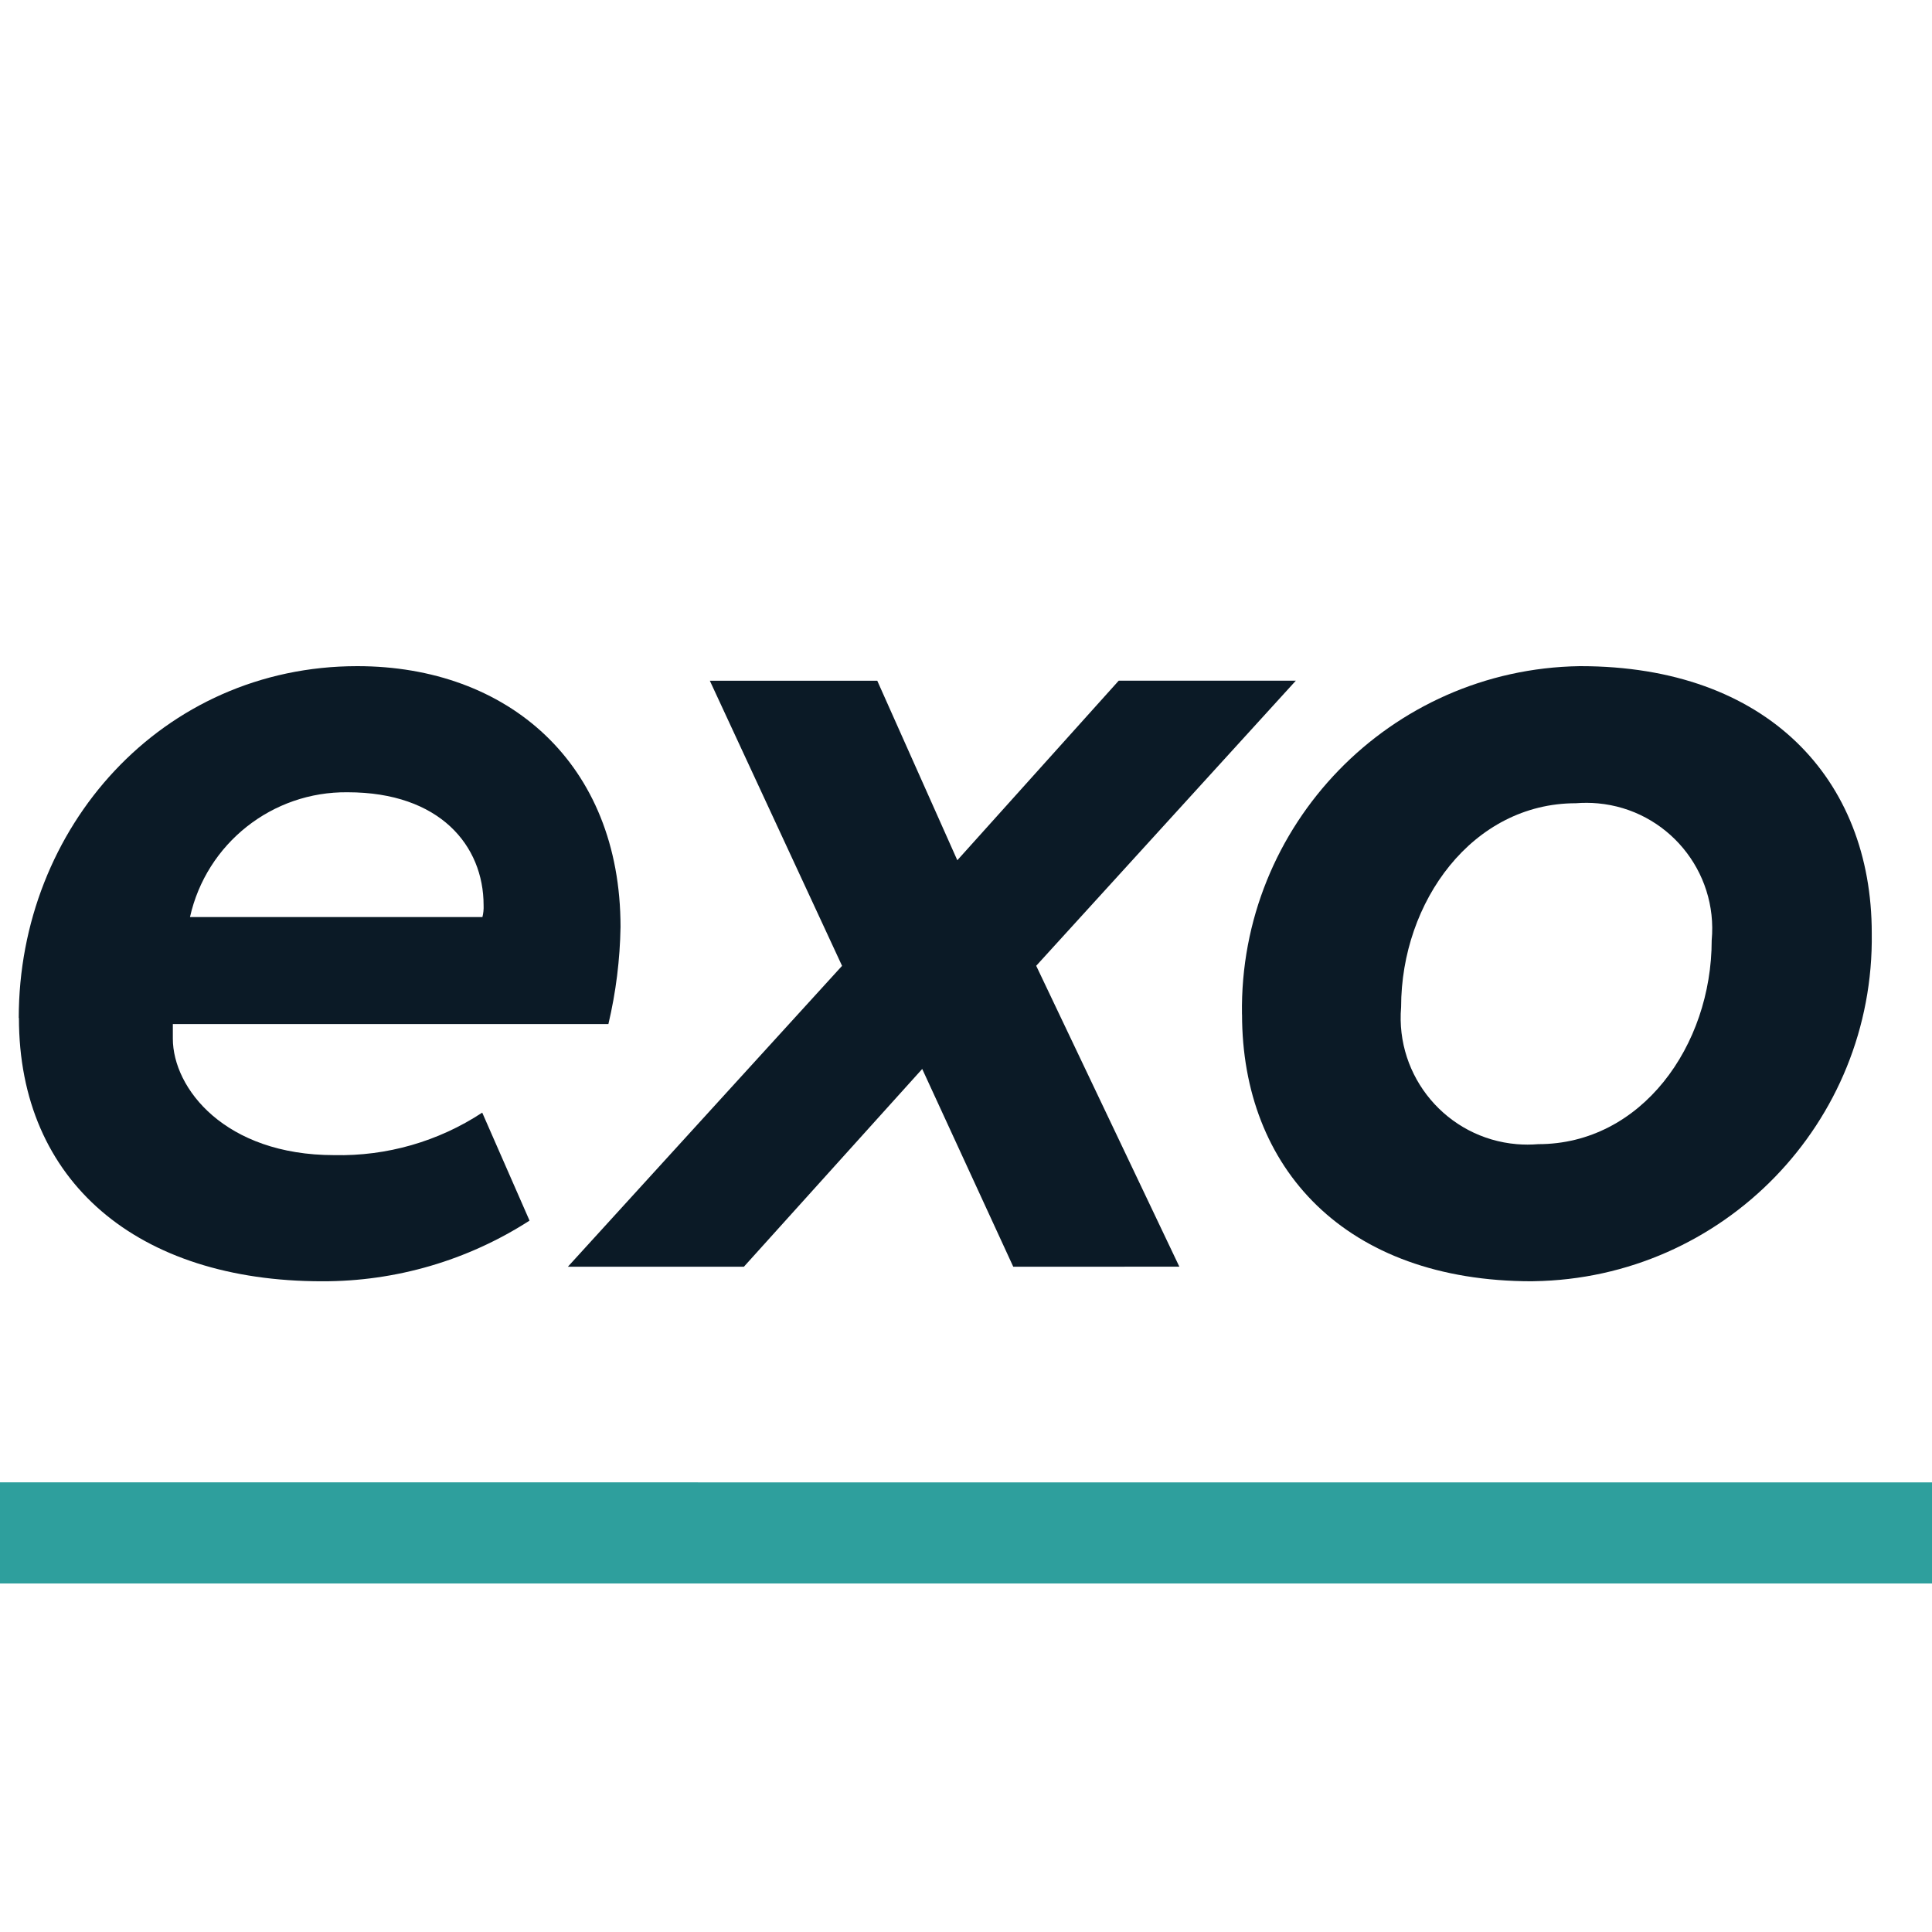 <?xml version="1.0" encoding="UTF-8"?>
<!-- Generator: Adobe Illustrator 16.0.3, SVG Export Plug-In . SVG Version: 6.00 Build 0)  -->
<svg xmlns="http://www.w3.org/2000/svg" xmlns:xlink="http://www.w3.org/1999/xlink" version="1.1" id="Ebene_1" x="0px" y="0px" width="65px" height="64.999px" viewBox="3.233 15.774 65 64.999" xml:space="preserve">
<g id="Gruppe_84" transform="translate(0 0)">
	<path id="Pfad_1278" fill="#2E9F9D" d="M1.744,65.646l-0.911,3.402h136.189l0.912-3.4L1.744,65.646z"></path>
	<g id="Gruppe_85" transform="translate(0 0)">
		<g>
			<defs>
				<rect id="SVGID_1_" x="0.833" y="31.165" width="198.598" height="37.883"></rect>
			</defs>
			<clipPath id="SVGID_2_">
				<use xlink:href="#SVGID_1_" overflow="visible"></use>
			</clipPath>
			<g id="Gruppe_84-2" clip-path="url(#SVGID_2_)">
				<path id="Pfad_1280" fill="#0B1A26" d="M3.864,50.022c0-6.408,4.817-11.836,11.389-11.836c5.062,0,8.857,3.266,8.857,8.775      c-0.018,1.1-0.155,2.195-0.408,3.266H9.048v0.49c0,1.674,1.755,3.92,5.429,3.92c1.767,0.039,3.504-0.459,4.98-1.43l1.592,3.633      c-2.081,1.34-4.505,2.049-6.98,2.041c-6.199,0-10.199-3.346-10.199-8.857 M19.462,46.636c0.033-0.133,0.048-0.271,0.041-0.408      c0-2-1.469-3.799-4.571-3.799c-2.539-0.031-4.753,1.721-5.307,4.199h9.837V46.636z"></path>
				<path id="Pfad_1281" fill="#0B1A26" d="M37.323,58.392l-3.063-6.654l-6,6.654h-5.922l9.225-10.123l-4.448-9.592h5.633      l2.693,6.039l5.43-6.041h5.959l-8.735,9.592l4.816,10.123L37.323,58.392z"></path>
				<path id="Pfad_1282" fill="#0B1A26" d="M45.018,49.901c-0.098-6.371,4.987-11.617,11.358-11.715c0.01,0,0.02,0,0.029,0      c6.286,0,9.801,3.799,9.801,8.98c0.094,6.375-4.999,11.619-11.375,11.713c-0.019,0-0.036,0.002-0.055,0.002      c-6.285,0-9.756-3.801-9.756-8.98 M60.821,47.411c0.216-2.33-1.498-4.395-3.828-4.609c-0.247-0.023-0.496-0.023-0.743-0.004      c-3.47,0-5.878,3.307-5.878,6.857c-0.199,2.35,1.543,4.414,3.892,4.613c0.239,0.02,0.48,0.02,0.72,0      C58.453,54.269,60.82,50.962,60.821,47.411"></path>
			</g>
		</g>
	</g>
</g>
</svg>
